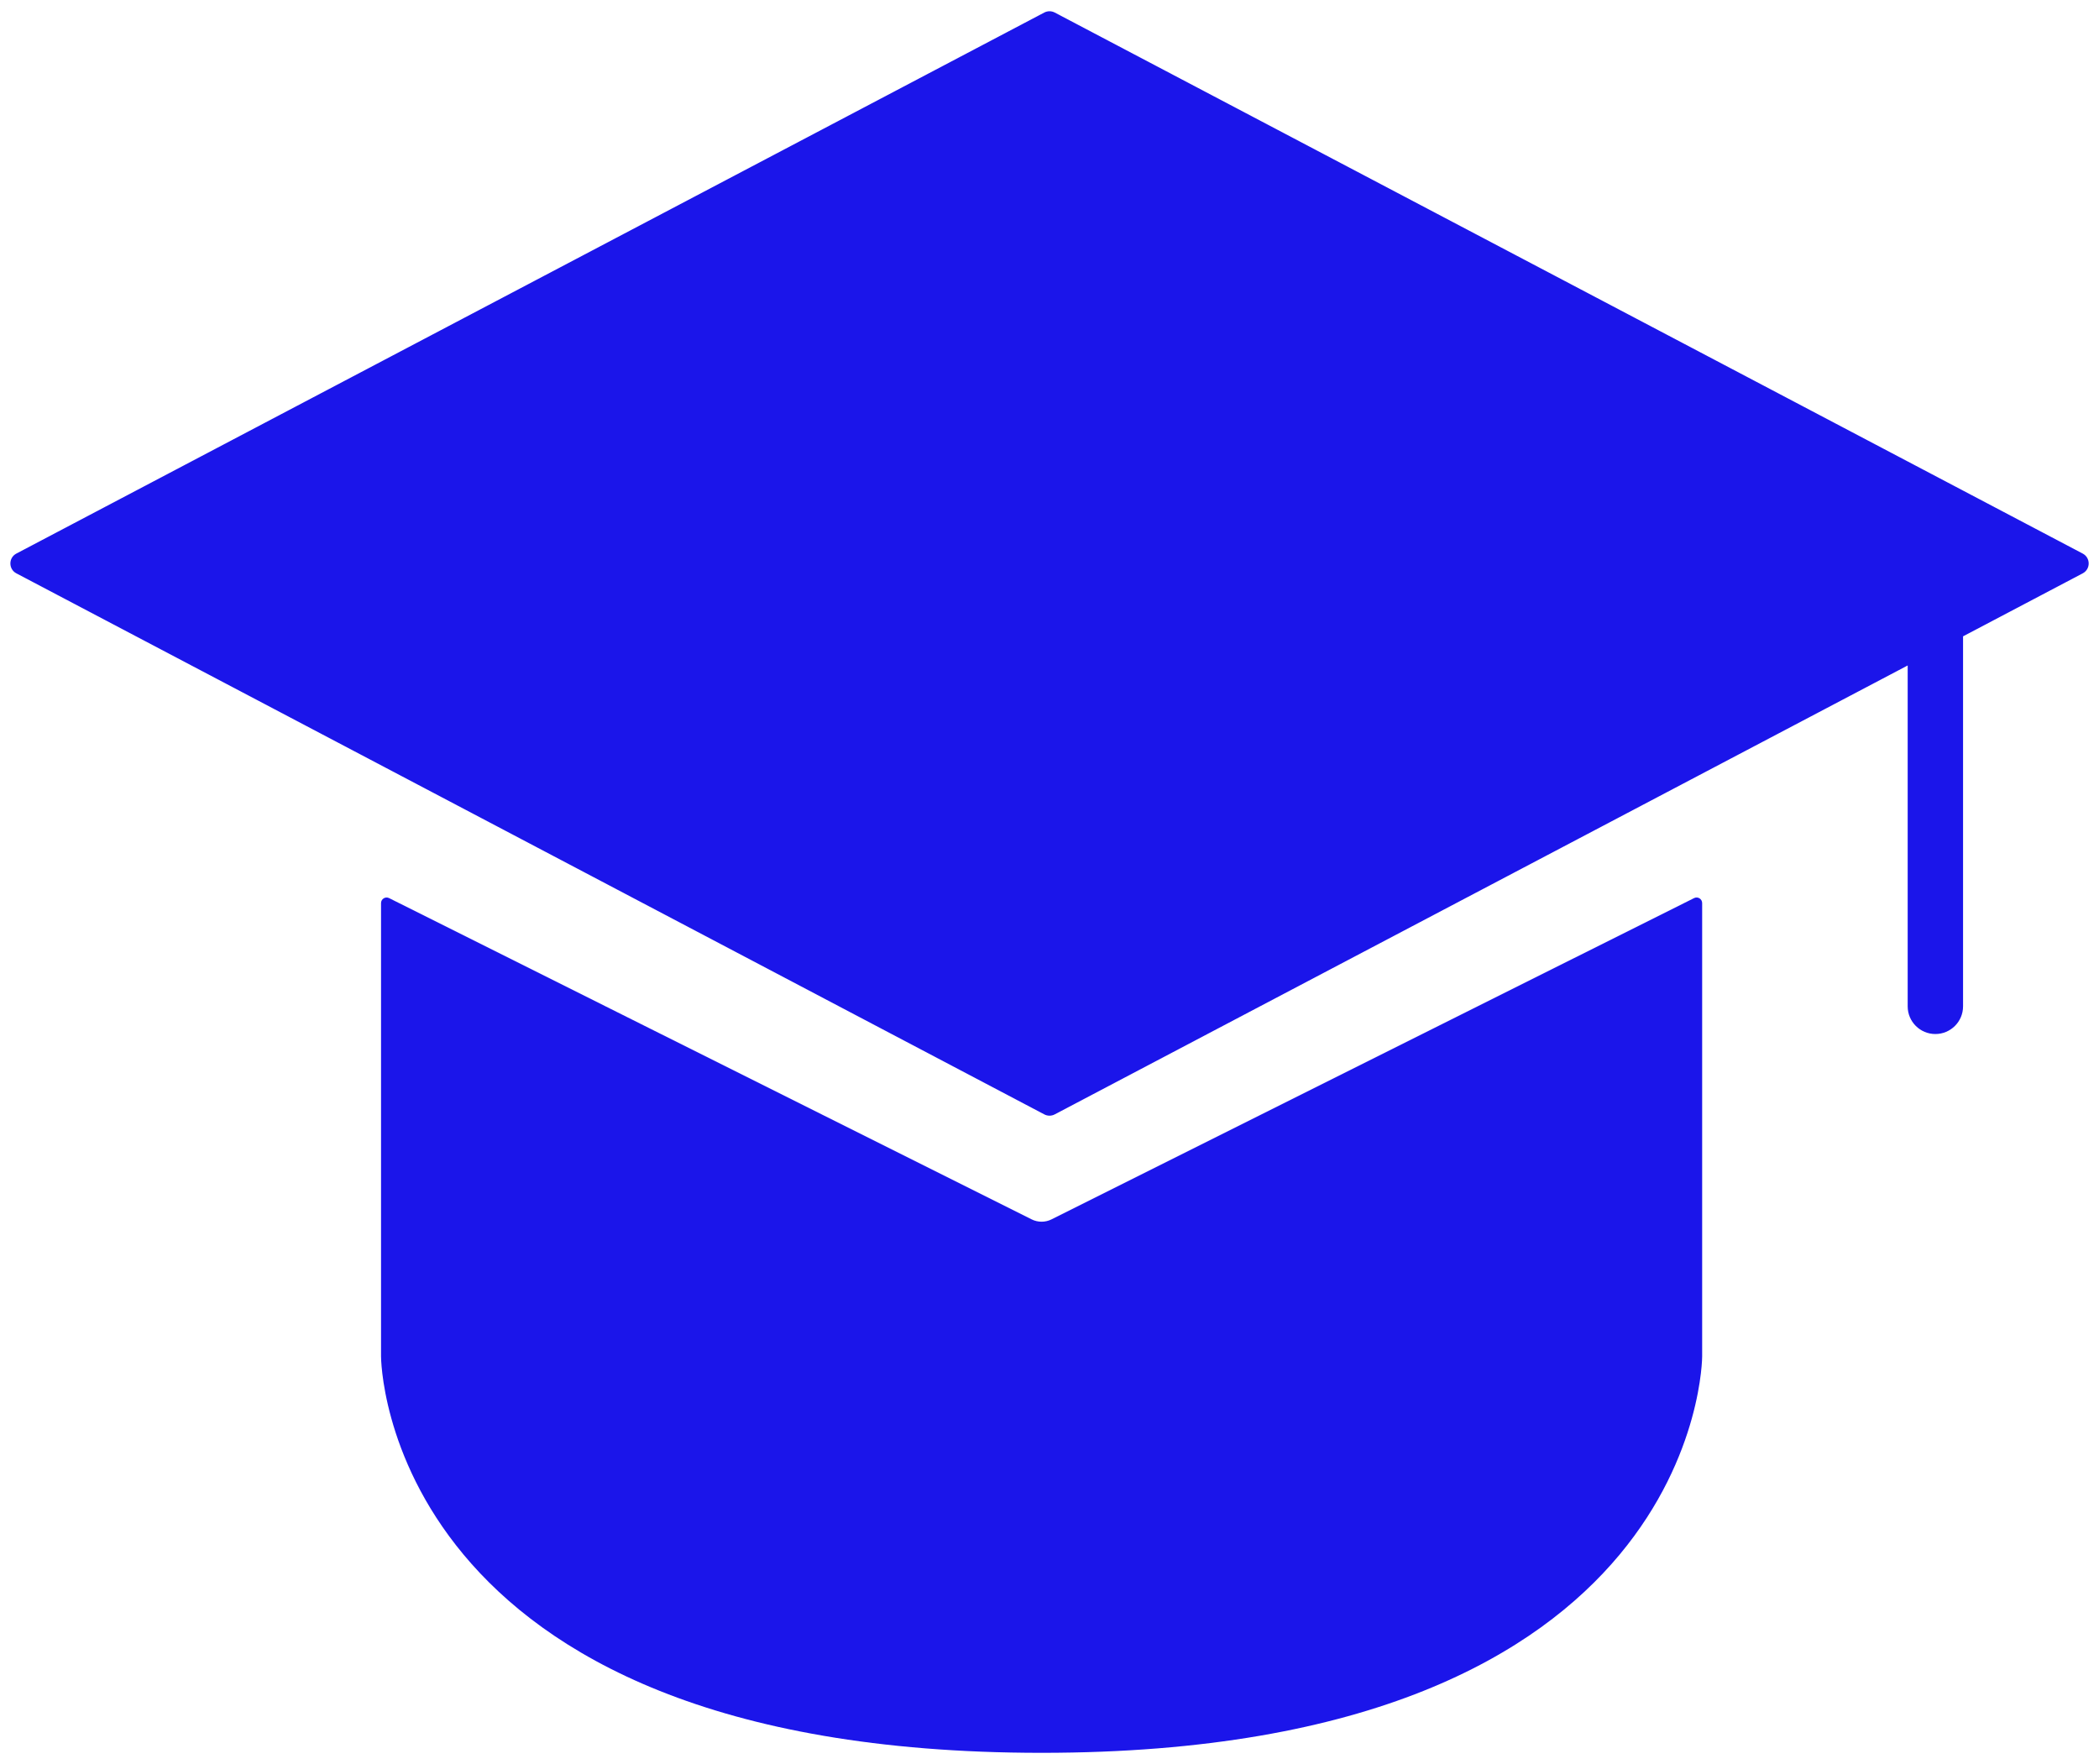 <svg width="94" height="79" viewBox="0 0 94 79" fill="none" xmlns="http://www.w3.org/2000/svg">
<path fill-rule="evenodd" clip-rule="evenodd" d="M0.732 24.791L46.768 0.561C46.914 0.485 47.088 0.485 47.234 0.561L93.271 24.791C93.627 24.979 93.627 25.489 93.271 25.676L87.912 28.497V45.067C87.912 45.752 87.356 46.307 86.672 46.307C85.987 46.307 85.432 45.752 85.432 45.067V29.802L47.234 49.906C47.088 49.983 46.914 49.983 46.768 49.906L0.732 25.676C0.376 25.489 0.376 24.979 0.732 24.791ZM17.064 40.444C17.064 40.258 17.259 40.137 17.425 40.22L46.198 54.606C46.48 54.747 46.811 54.747 47.093 54.606L75.866 40.22C76.032 40.136 76.228 40.257 76.228 40.443V60.748C76.228 60.748 76.228 78.497 46.646 78.497C17.064 78.497 17.064 60.748 17.064 60.748V40.444Z" fill="#1B15EA"/>
</svg>
